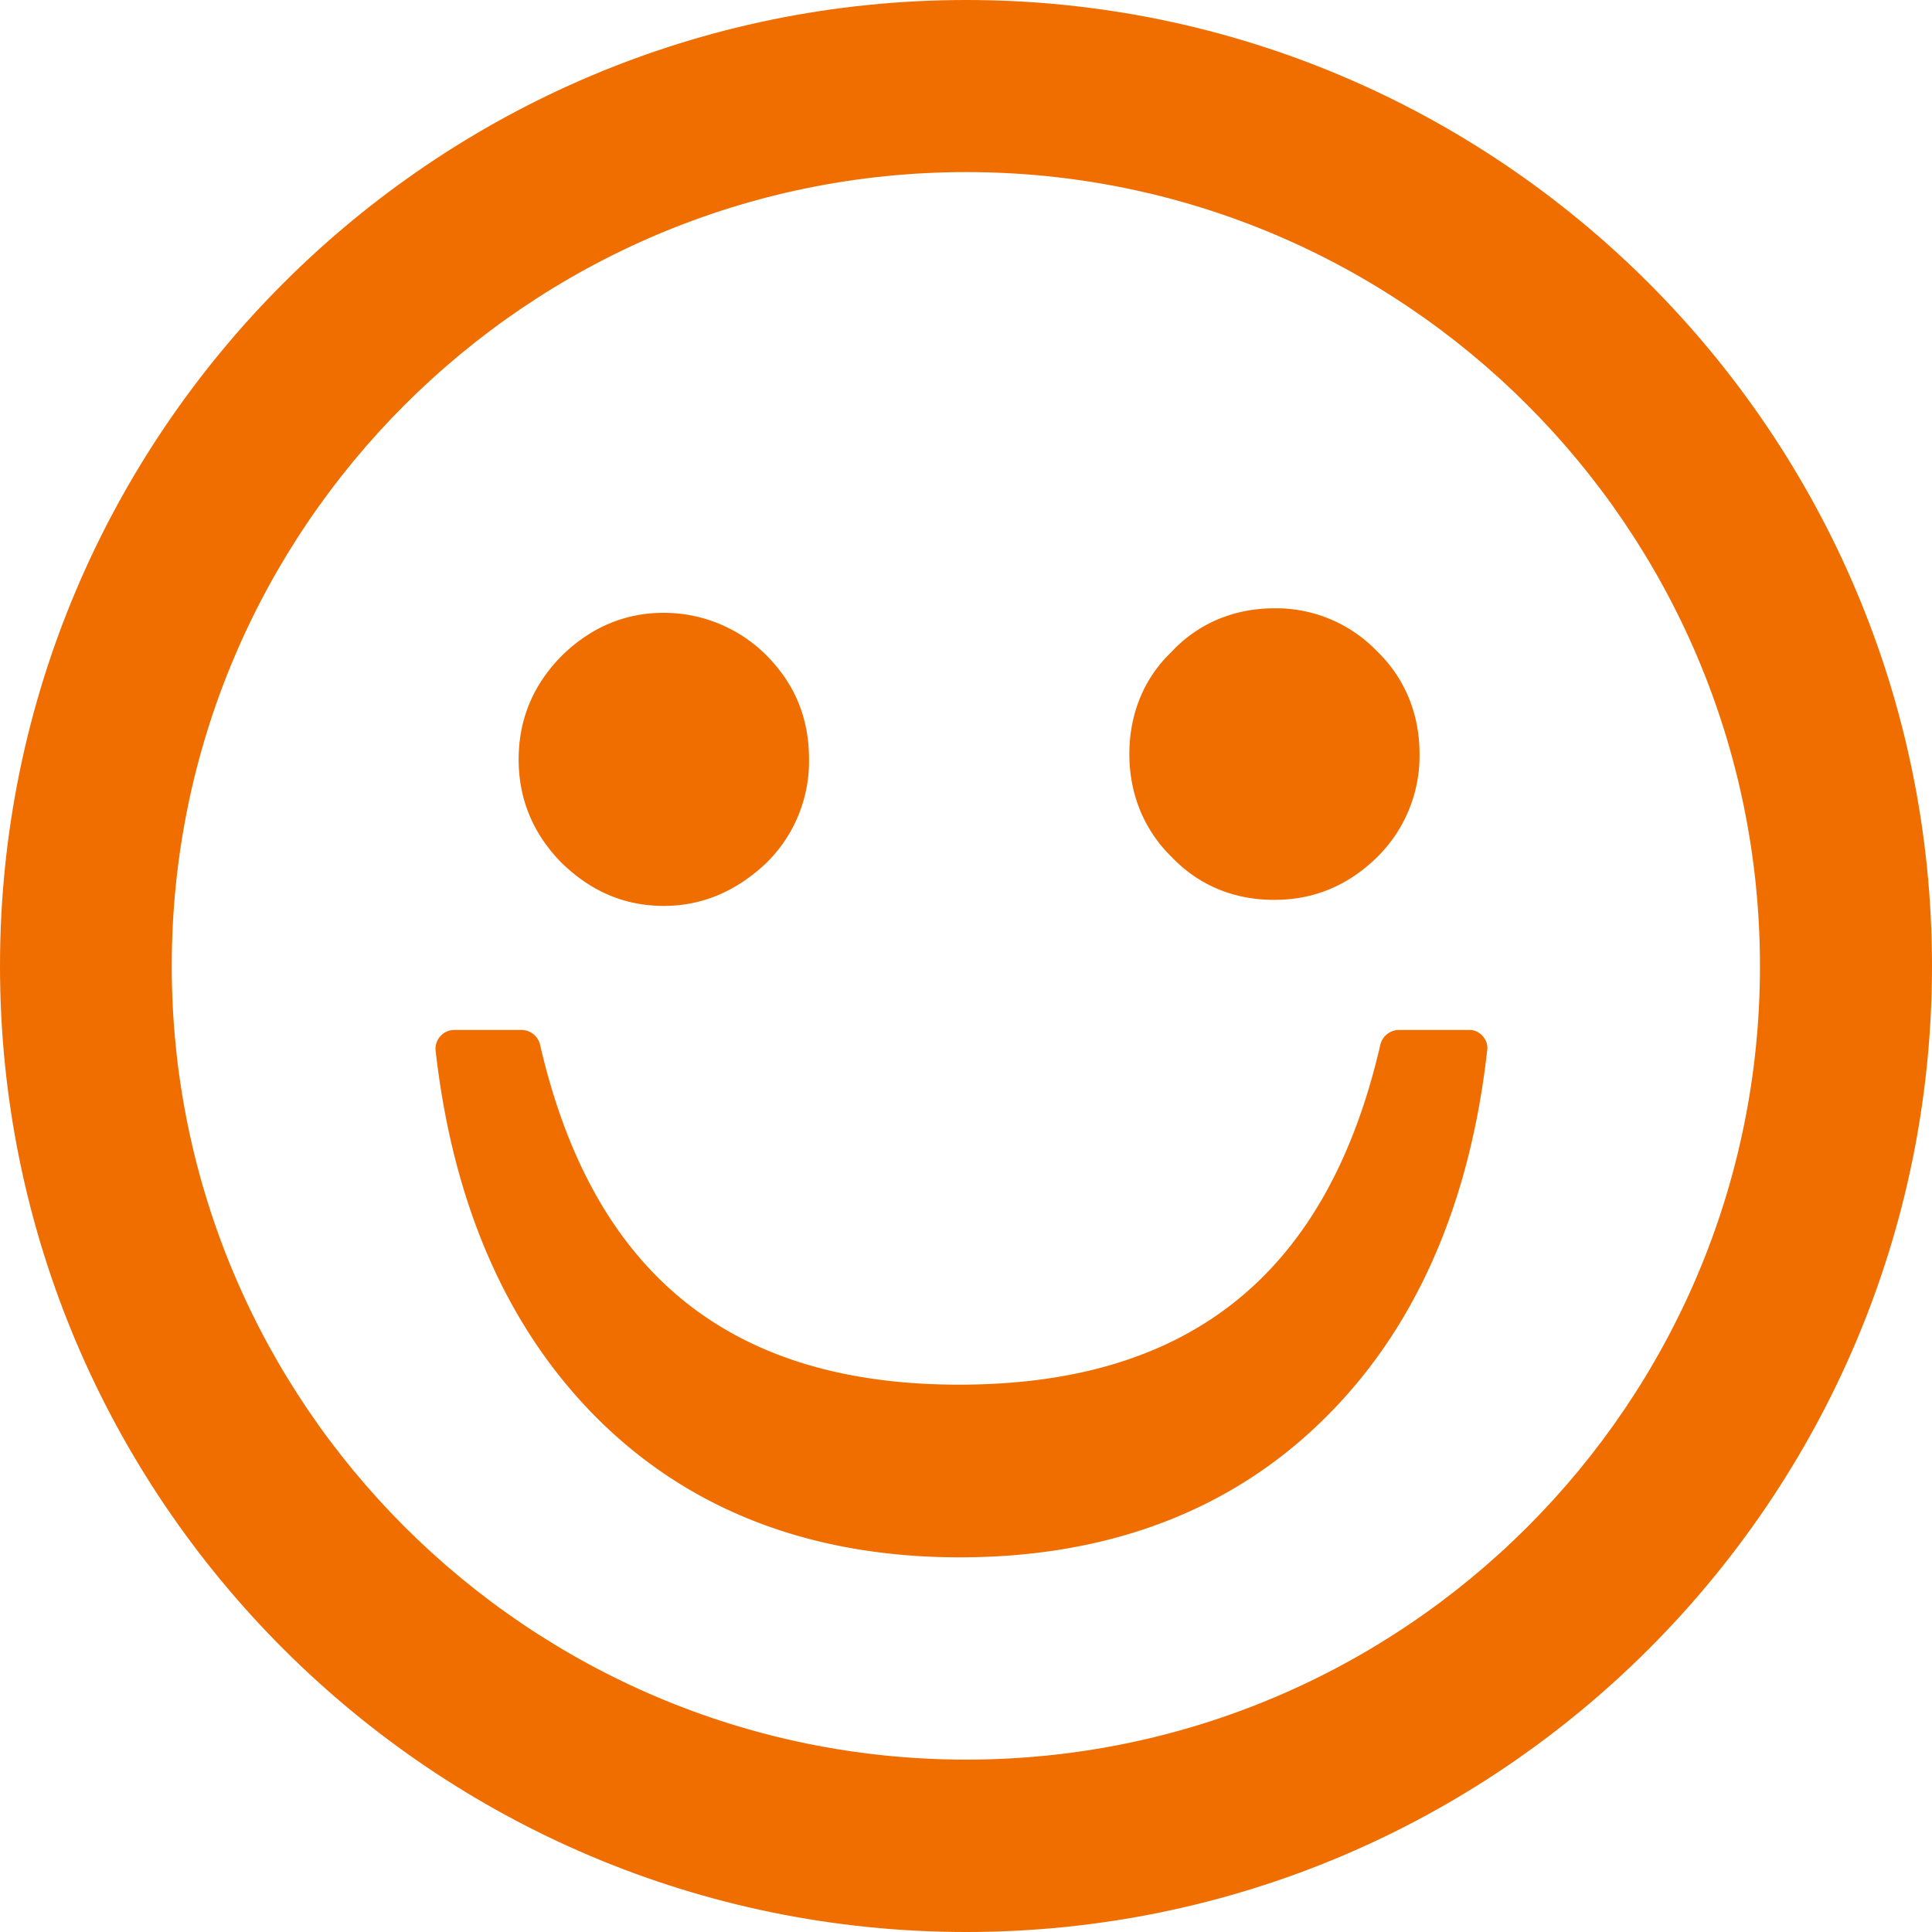<svg xmlns="http://www.w3.org/2000/svg" viewBox="0 0 40 40"><path fill="#F06E00" d="M30.414 21.324h-1.457a.4.4 0 0 0-.38.313c-1.094 4.731-3.938 7.031-8.72 7.031-4.743 0-7.58-2.3-8.674-7.031a.395.395 0 0 0-.388-.313H9.407a.39.39 0 0 0-.387.438c.369 3.25 1.531 5.843 3.444 7.7 1.906 1.85 4.406 2.781 7.406 2.781 3.019 0 5.537-.931 7.456-2.781 1.925-1.85 3.094-4.438 3.463-7.7a.36.36 0 0 0-.088-.306.36.36 0 0 0-.287-.132M13.745 18.756c.787 0 1.5-.3 2.125-.893a2.95 2.95 0 0 0 .88-2.138c0-.838-.274-1.531-.862-2.137a3 3 0 0 0-2.15-.9c-.806 0-1.518.306-2.118.9q-.882.9-.882 2.137c0 .813.294 1.525.869 2.119.619.612 1.325.912 2.138.912M26.383 18.631c.831 0 1.544-.306 2.137-.893a2.94 2.94 0 0 0 .87-2.132c0-.831-.307-1.569-.882-2.125a2.9 2.9 0 0 0-2.125-.887c-.813 0-1.569.3-2.131.906-.563.537-.87 1.275-.87 2.113 0 .83.307 1.575.876 2.13.556.582 1.281.888 2.125.888"/><path fill="#F06E00" d="M20.006 0C8.975 0 0 8.969 0 20c0 11.038 8.975 20 20.006 20C31.031 40 40 31.038 40 20 40 8.969 31.031 0 20.006 0m0 36.431c-9.068 0-16.45-7.368-16.45-16.431 0-9.062 7.375-16.437 16.45-16.437 9.063 0 16.432 7.374 16.432 16.437.006 9.063-7.37 16.431-16.432 16.431"/></svg>
